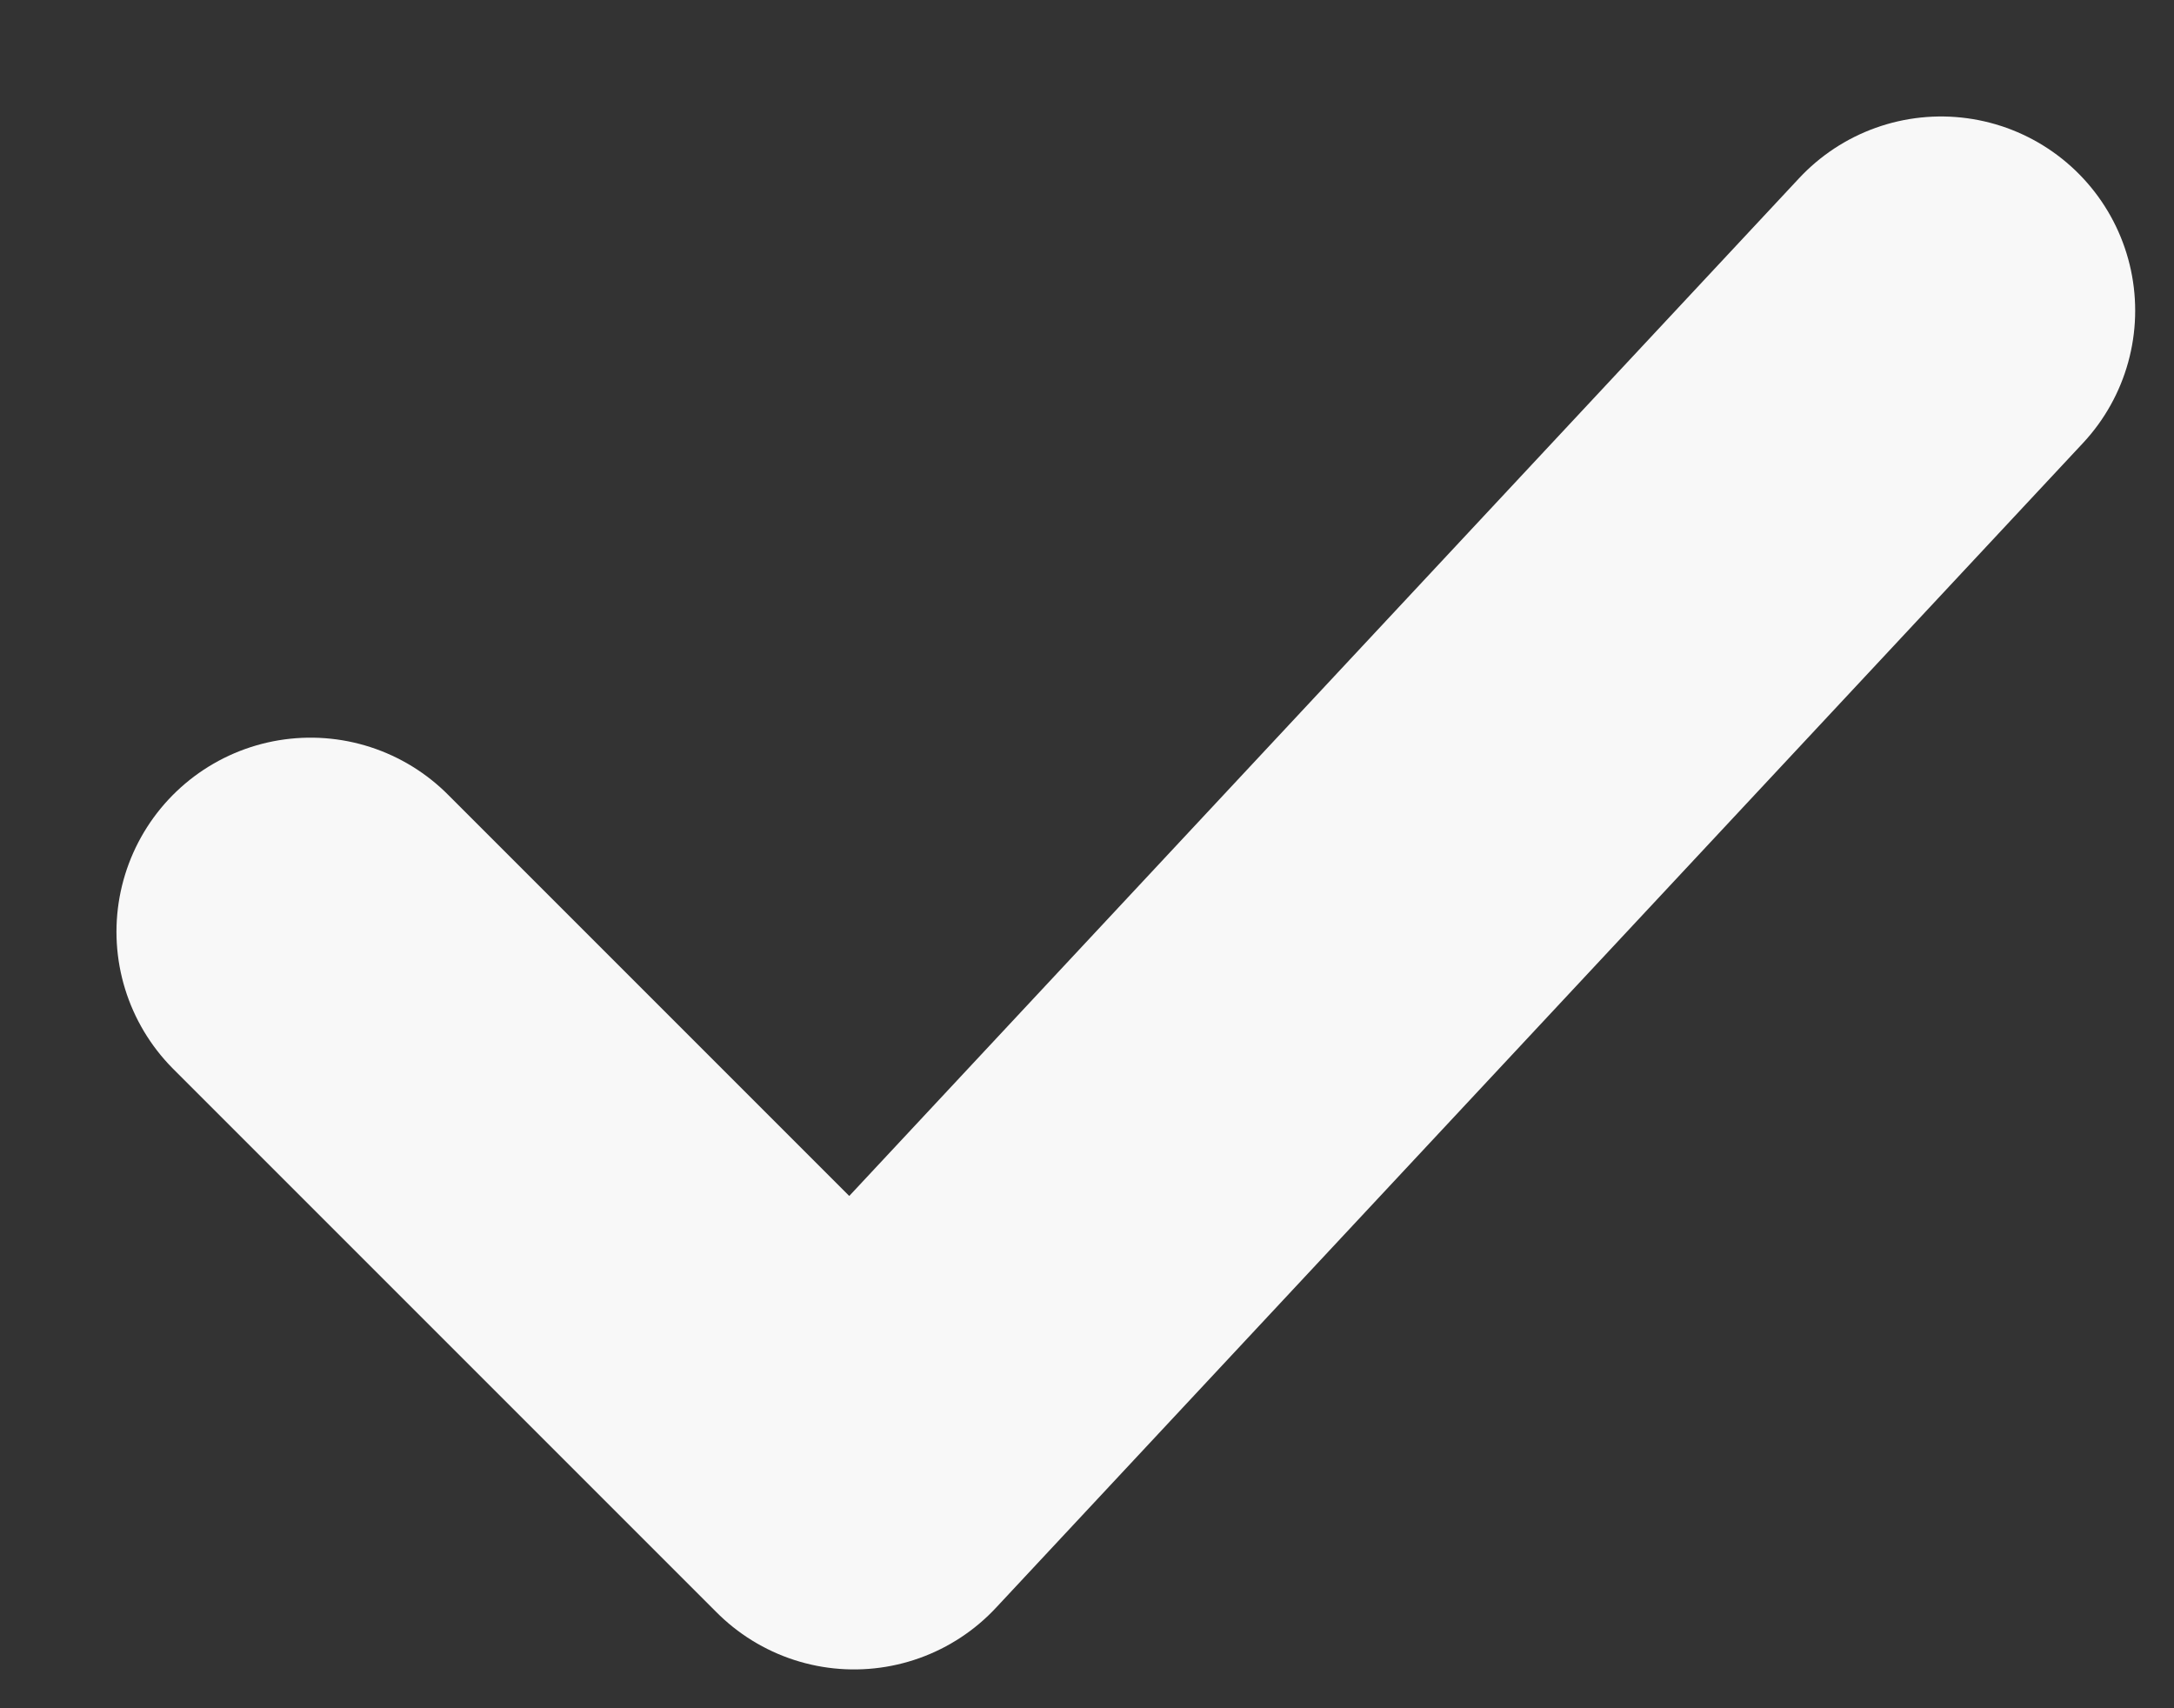 <svg width="14" height="11" viewBox="0 0 14 11" fill="none" xmlns="http://www.w3.org/2000/svg">
<rect x="0" y="0" width="14" height="11" fill="#333333" stroke="none"/>
<path d="M2 6L5.5 9.5L12.5 2" stroke="#F8F8F8" stroke-width="2.5" stroke-linecap="round" stroke-linejoin="round"/>
</svg>
